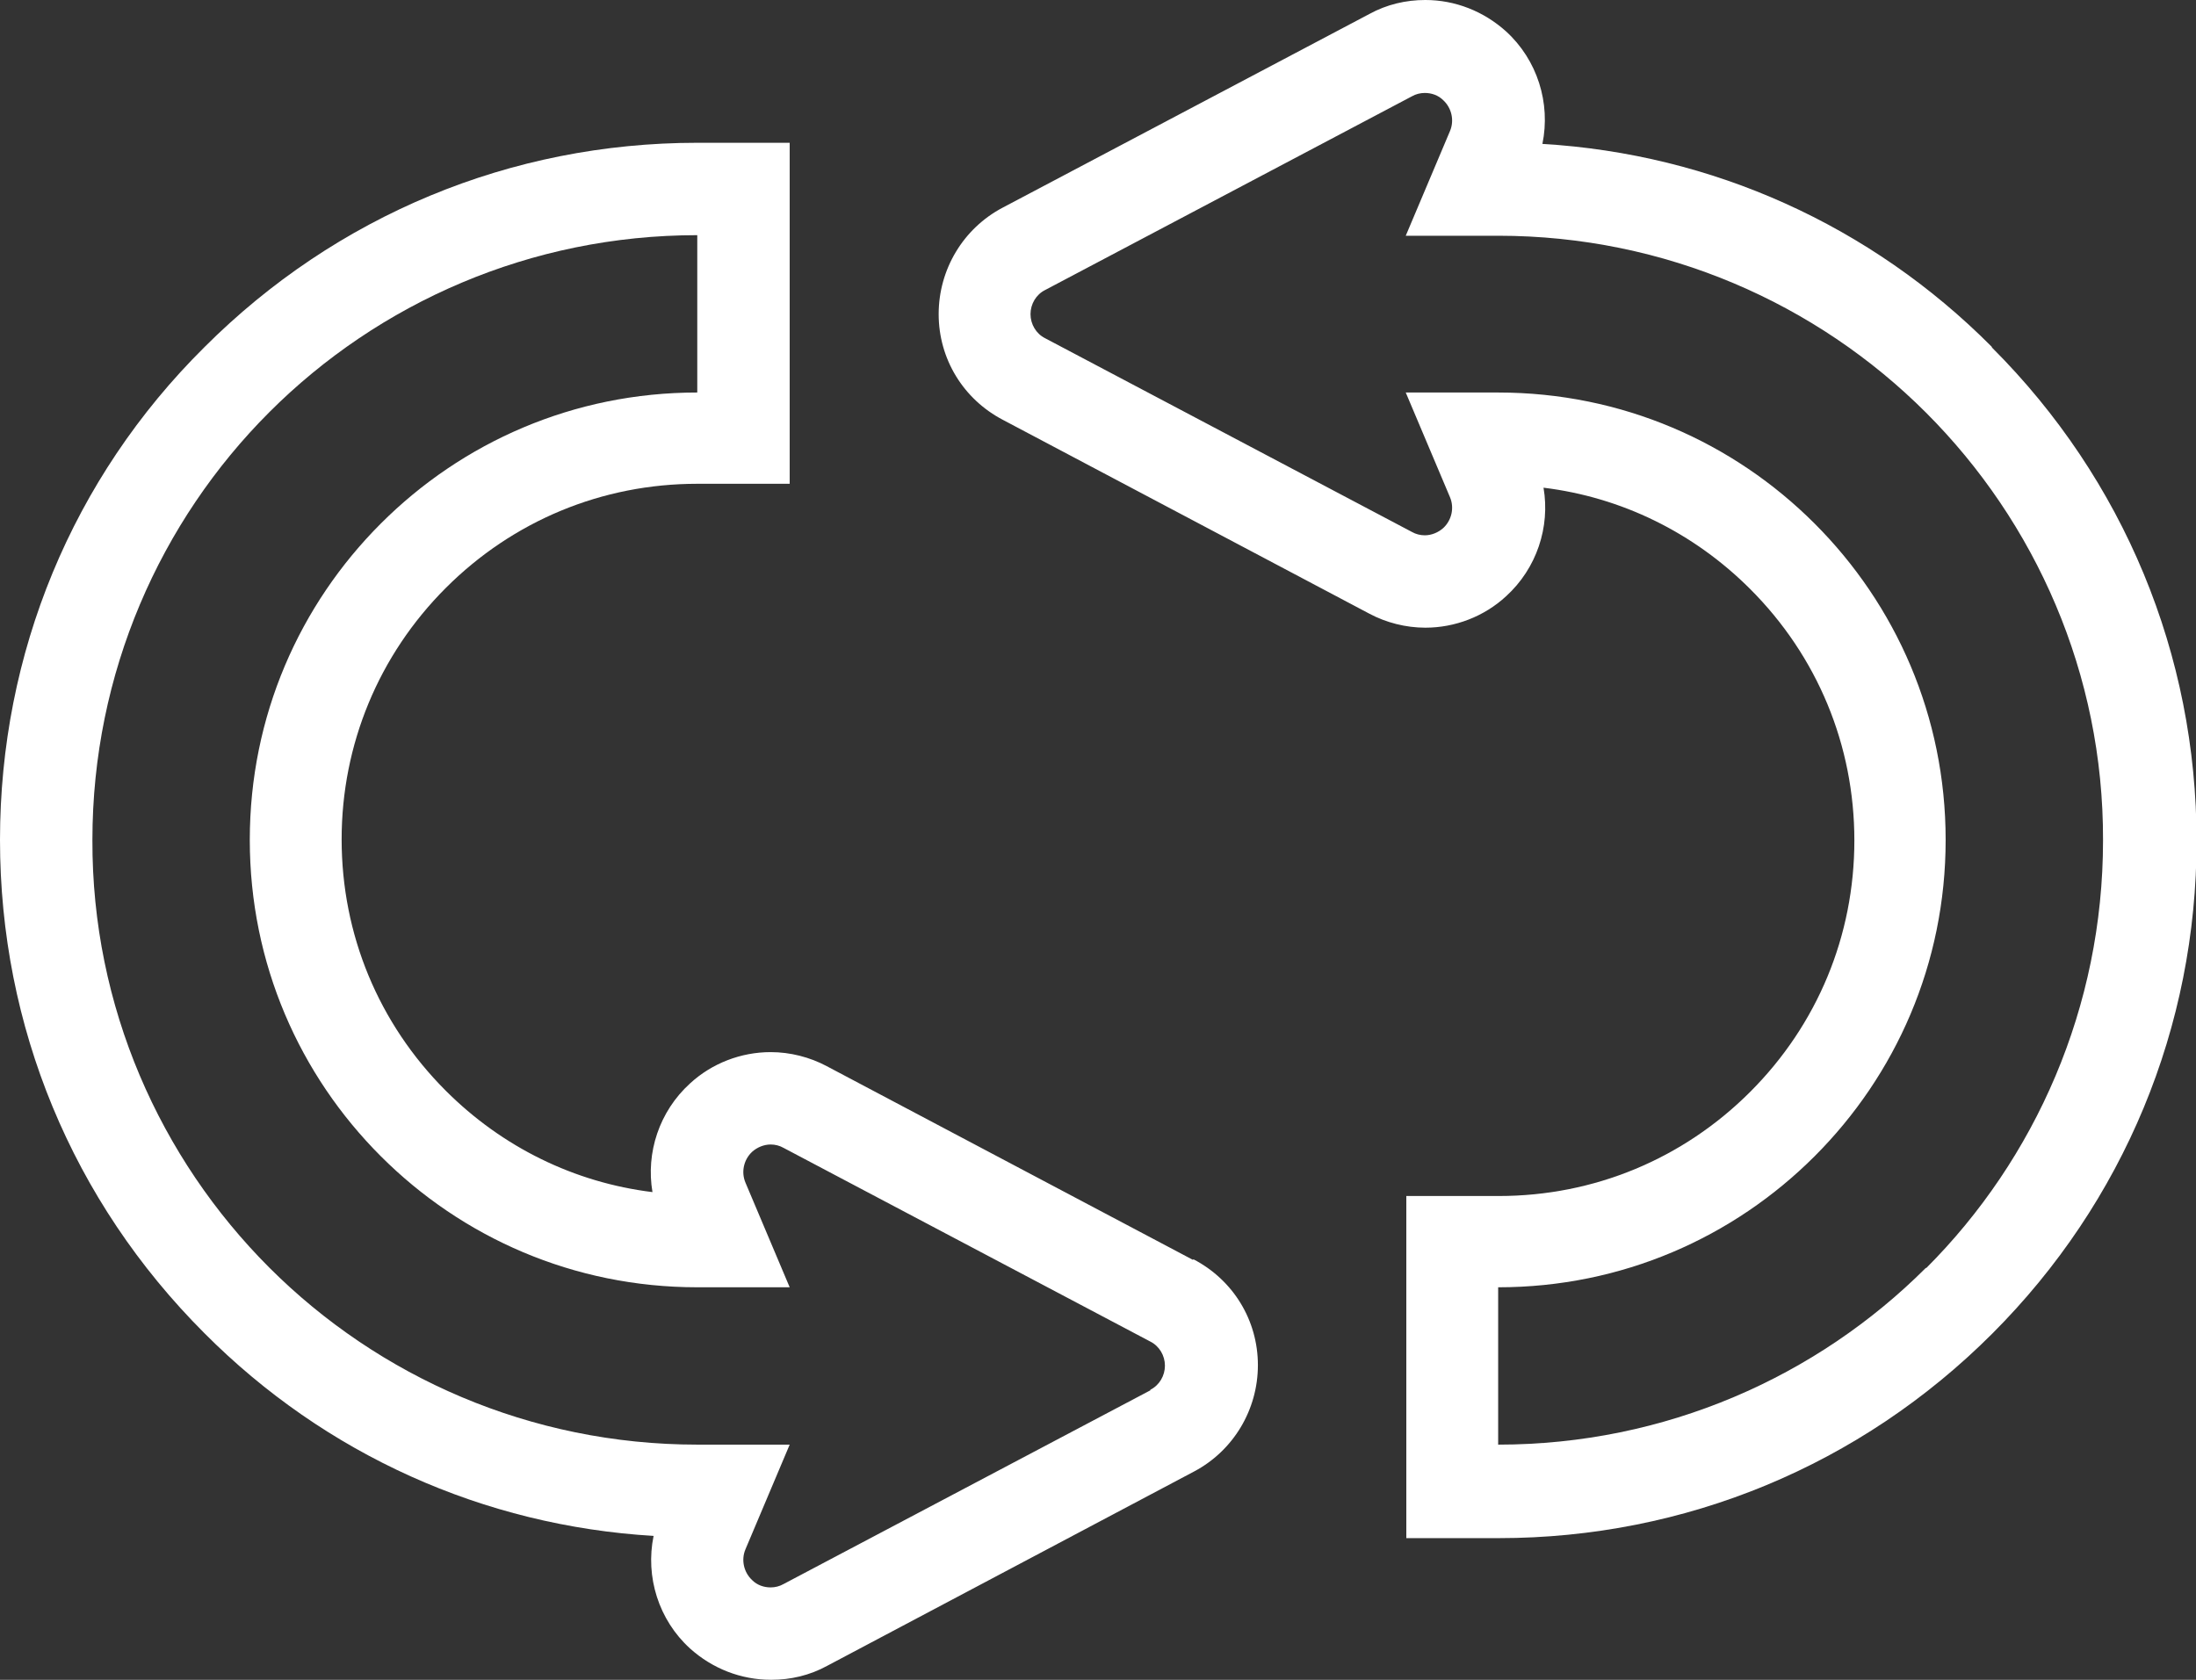 <?xml version="1.0" encoding="UTF-8"?><svg id="_レイヤー_2" xmlns="http://www.w3.org/2000/svg" width="39.21" height="30" viewBox="0 0 39.21 30"><rect x="0" y="0" width="39.21" height="30" fill="#333333" stroke="none"/><defs><style>.cls-1{fill:#fff;}</style></defs><g id="_レイヤー_1-2"><g><path class="cls-1" d="M35.56,6.19c-2.16-2.17-4.99-3.44-8.02-3.62,.15-.73-.09-1.5-.65-2.01-.4-.36-.91-.56-1.44-.56-.35,0-.69,.08-1,.25l-6.55,3.46c-.7,.37-1.14,1.1-1.14,1.9,0,.8,.44,1.52,1.15,1.89l6.54,3.46c.3,.16,.65,.25,1,.25,.53,0,1.05-.2,1.44-.56,.55-.5,.79-1.24,.67-1.94,1.39,.17,2.68,.8,3.69,1.81,1.2,1.2,1.86,2.79,1.86,4.49s-.66,3.29-1.86,4.49c-1.2,1.2-2.79,1.86-4.49,1.86h-1.65v6.11h1.65c3.33,0,6.46-1.3,8.81-3.65,2.35-2.35,3.65-5.48,3.65-8.8,0-3.33-1.3-6.46-3.65-8.81Zm-1.17,16.45c-1.95,1.95-4.66,3.16-7.64,3.16h0v-2.81c2.21,0,4.2-.89,5.65-2.34,1.45-1.45,2.34-3.44,2.34-5.65s-.89-4.2-2.34-5.65c-1.45-1.45-3.44-2.34-5.65-2.34h-1.65l.79,1.87c.08,.19,.03,.41-.12,.55-.09,.08-.21,.13-.33,.13-.08,0-.16-.02-.23-.06l-6.55-3.46c-.16-.08-.26-.25-.26-.43,0-.18,.1-.35,.26-.43l6.55-3.46c.07-.04,.15-.06,.23-.06,.12,0,.24,.04,.33,.13,.15,.14,.2,.36,.12,.55l-.79,1.87h1.65c2.98,0,5.69,1.21,7.64,3.16,1.95,1.95,3.17,4.66,3.16,7.64,0,2.98-1.21,5.69-3.16,7.64Z"/><path class="cls-1" d="M21.3,22.5l-6.54-3.46c-.3-.16-.65-.25-1-.25-.53,0-1.05,.2-1.44,.56-.55,.5-.79,1.24-.67,1.94-1.39-.17-2.68-.8-3.69-1.81-1.2-1.2-1.86-2.79-1.86-4.49,0-1.69,.66-3.29,1.86-4.49,1.2-1.2,2.79-1.86,4.49-1.86h1.65V2.55h-1.65c-3.33,0-6.45,1.3-8.8,3.65C1.29,8.54,0,11.67,0,15c0,3.33,1.29,6.45,3.65,8.81,2.16,2.17,4.99,3.44,8.02,3.62-.15,.73,.09,1.5,.65,2.01,.4,.36,.91,.56,1.45,.56,.35,0,.69-.08,1-.25l6.55-3.47c.7-.37,1.14-1.1,1.14-1.9,0-.8-.44-1.52-1.15-1.89Zm-.76,2.33l-6.55,3.46c-.07,.04-.15,.06-.23,.06-.12,0-.24-.04-.33-.13-.15-.14-.2-.36-.12-.55l.79-1.87h-1.65c-2.98,0-5.69-1.21-7.64-3.16-1.95-1.95-3.17-4.66-3.16-7.64,0-2.98,1.21-5.69,3.16-7.64,1.95-1.95,4.66-3.16,7.64-3.16h0v2.81c-2.21,0-4.2,.89-5.65,2.34-1.45,1.45-2.34,3.44-2.34,5.65s.89,4.2,2.34,5.65c1.45,1.45,3.44,2.34,5.65,2.34h1.65l-.79-1.87c-.08-.19-.03-.41,.12-.55,.09-.08,.21-.13,.33-.13,.08,0,.16,.02,.23,.06l6.55,3.46c.16,.08,.26,.25,.26,.43,0,.18-.1,.35-.26,.43Z"/></g></g></svg>